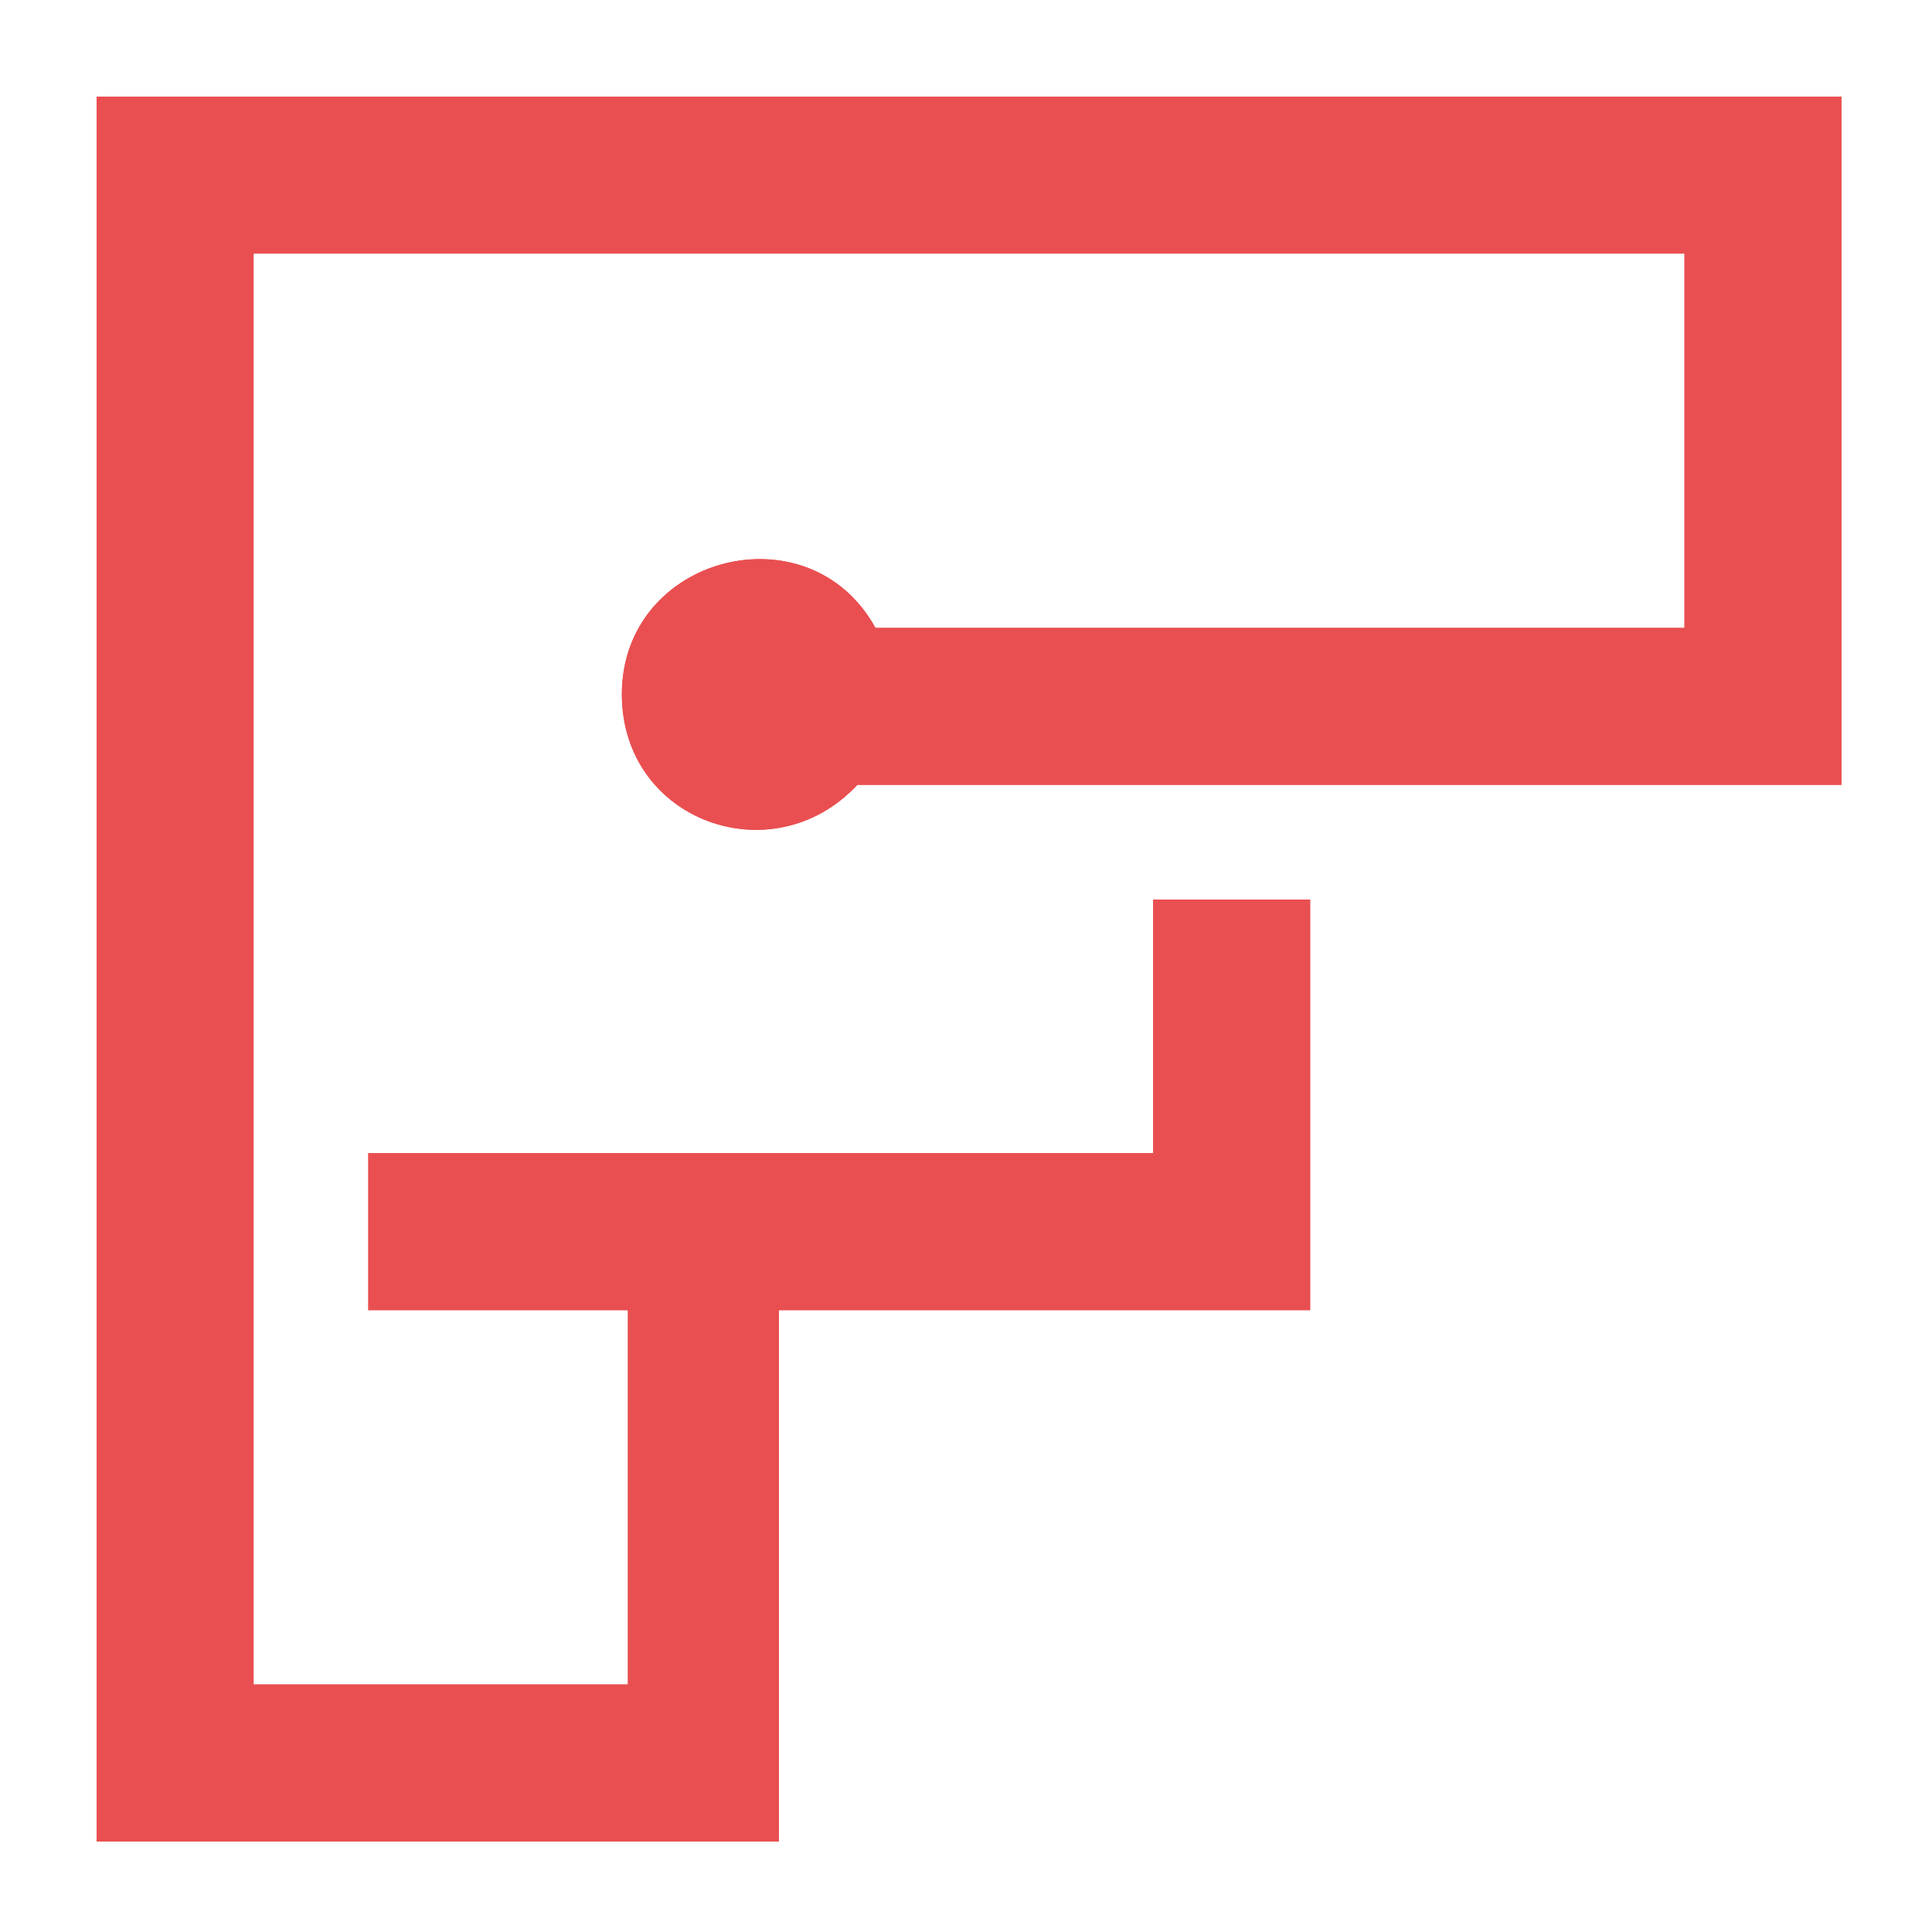 <?xml version="1.0" encoding="utf-8"?>
<!-- Generator: Adobe Illustrator 24.1.0, SVG Export Plug-In . SVG Version: 6.00 Build 0)  -->
<svg version="1.1" id="Layer_1" xmlns="http://www.w3.org/2000/svg" xmlns:xlink="http://www.w3.org/1999/xlink" x="0px" y="0px"
	 width="32px" height="32px" viewBox="0 0 32 32" style="enable-background:new 0 0 32 32;" xml:space="preserve">
<style type="text/css">
	.st0{clip-path:url(#SVGID_2_);fill:#E94F51;}
</style>
<g>
	<defs>
		<path id="SVGID_1_" d="M6.1,19.1l13,0v-4.2h2.6v6.8h-8.8v8.8H1.6V1.6c9.6,0,19.3,0,28.9,0v11.4H14.2c-1.4,1.5-3.9,0.6-3.9-1.5
			c0-2.3,3.1-3.1,4.2-1.1h13.4V4.2H4.2v23.7h6.2v-6.2H6.1V19.1z"/>
	</defs>
	<use xlink:href="#SVGID_1_"  style="overflow:visible;fill-rule:evenodd;clip-rule:evenodd;fill:#E94F51;"/>
	<clipPath id="SVGID_2_">
		<use xlink:href="#SVGID_1_"  style="overflow:visible;"/>
	</clipPath>
	<rect x="1.6" y="1.6" class="st0" width="28.9" height="28.9"/>
</g>
</svg>
